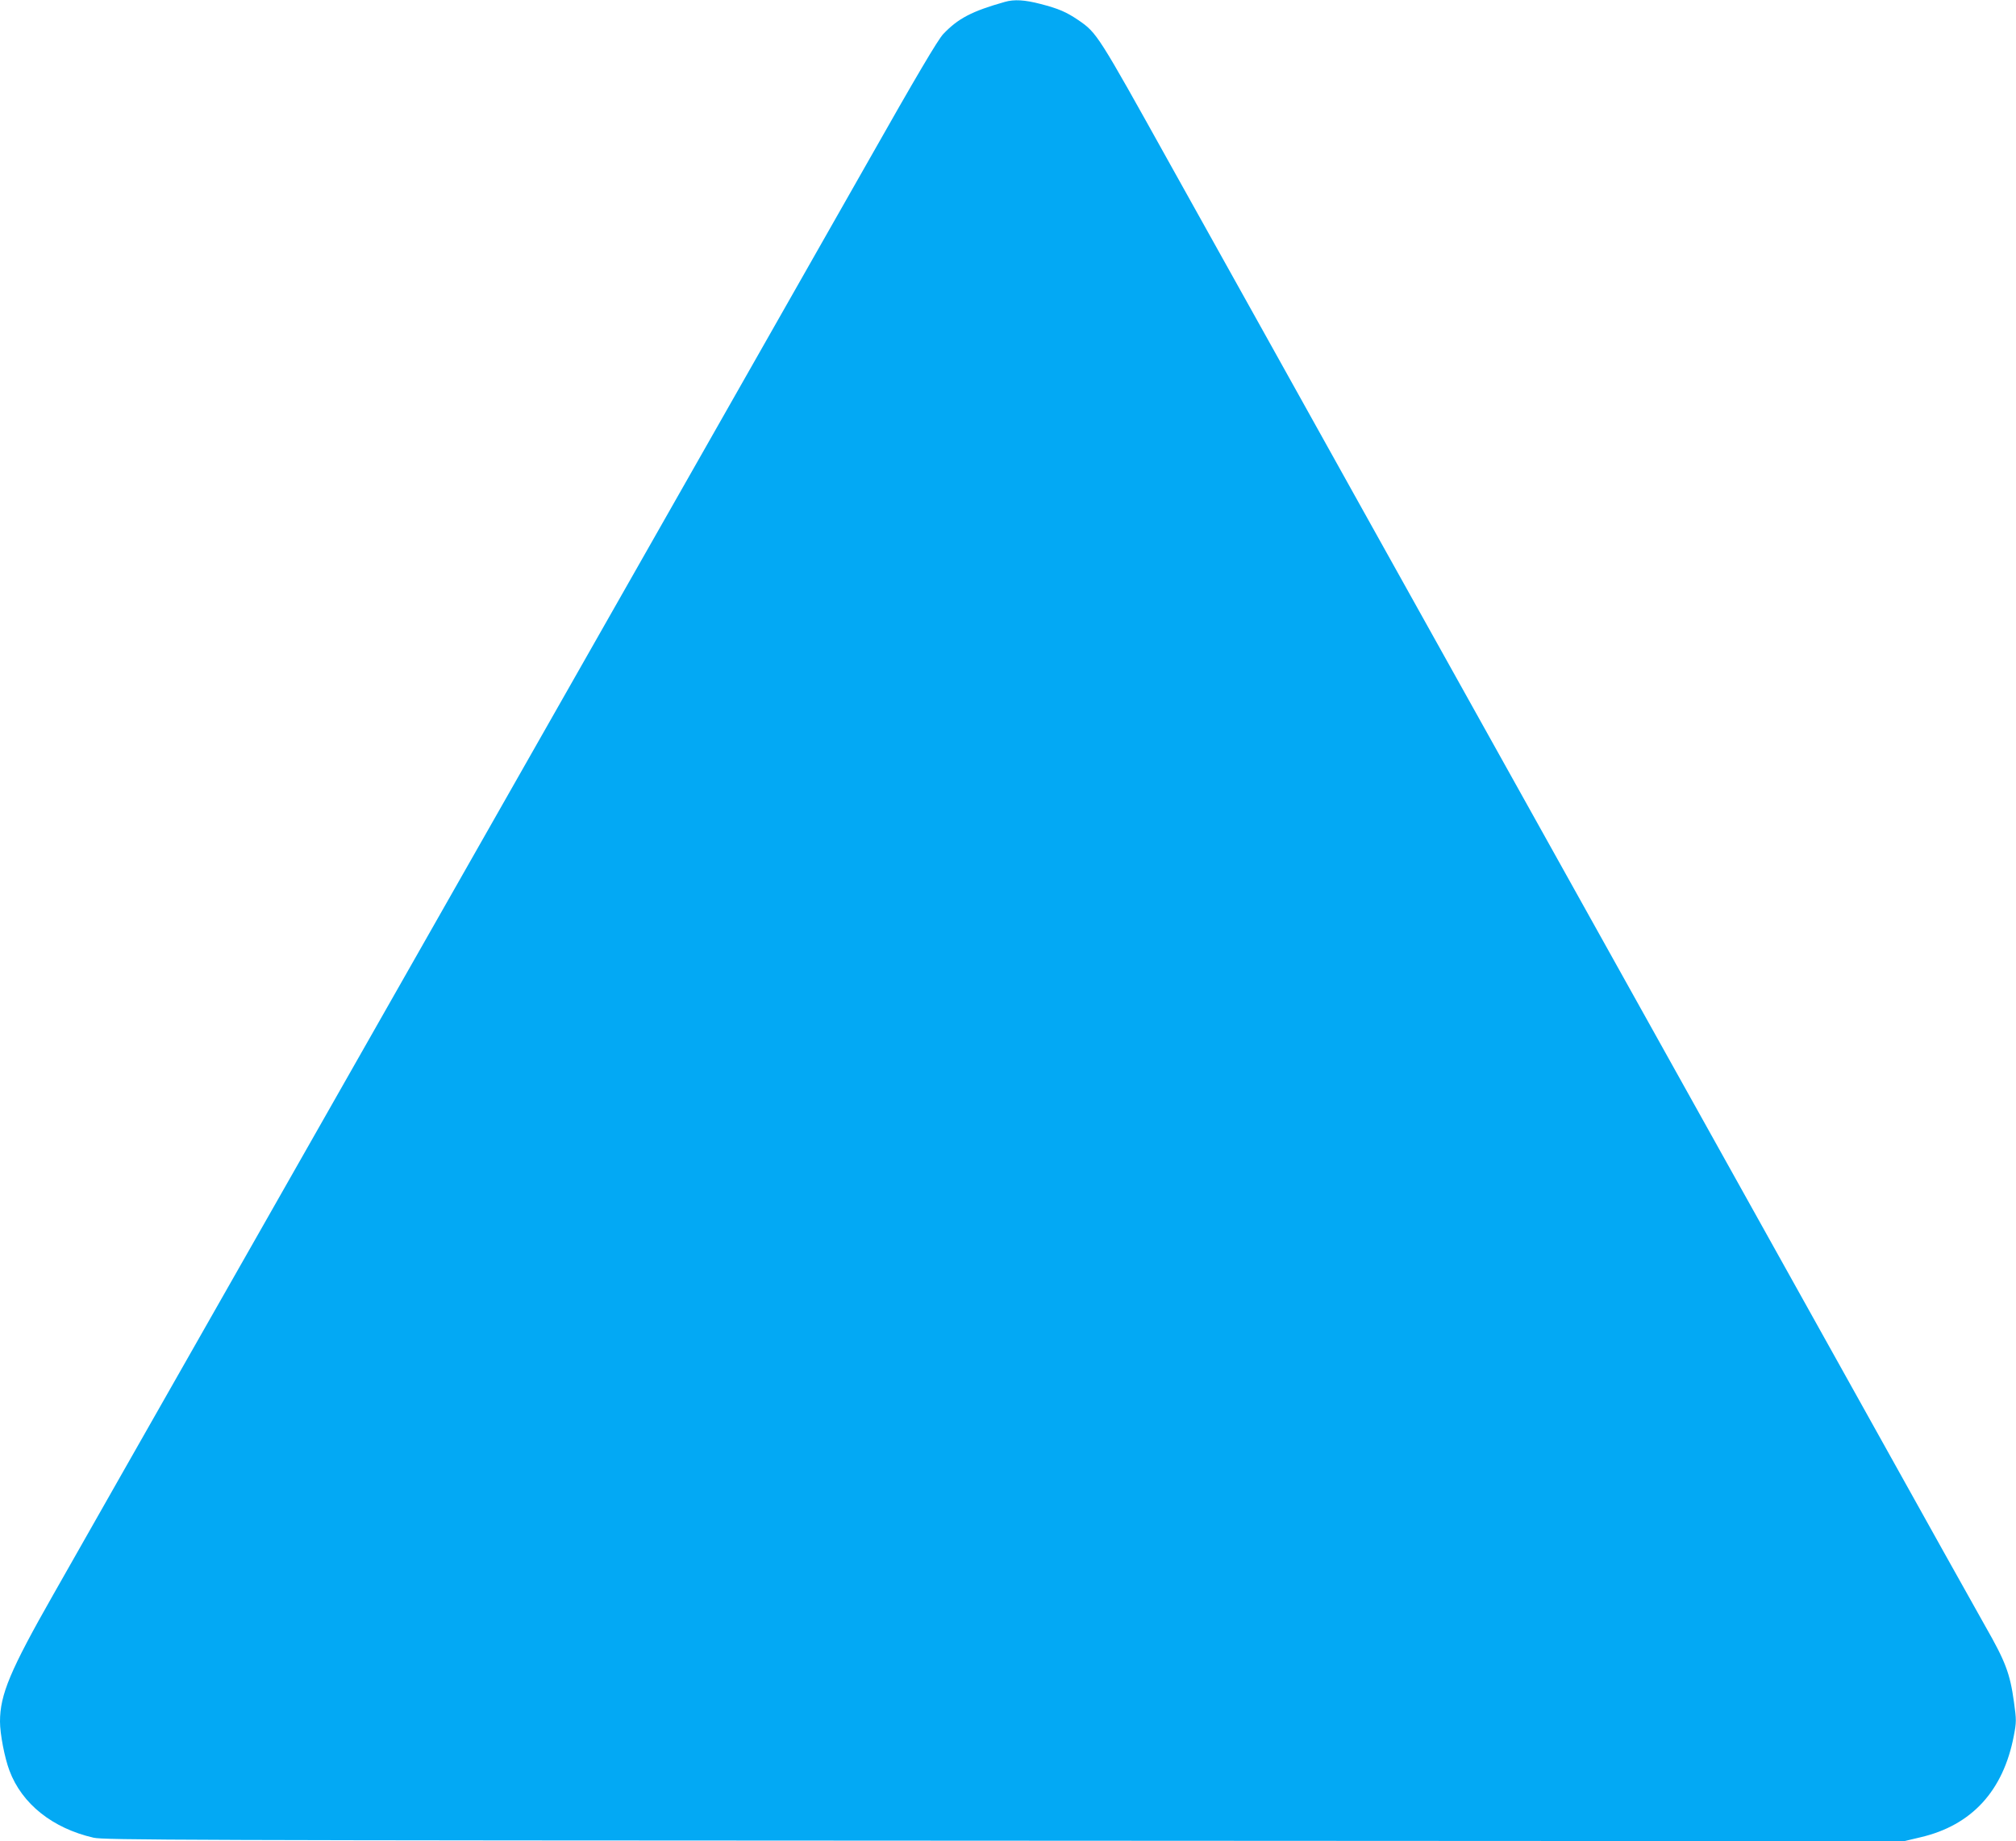<?xml version="1.0" standalone="no"?>
<!DOCTYPE svg PUBLIC "-//W3C//DTD SVG 20010904//EN"
 "http://www.w3.org/TR/2001/REC-SVG-20010904/DTD/svg10.dtd">
<svg version="1.0" xmlns="http://www.w3.org/2000/svg"
 width="1280pt" height="1169pt" viewBox="0 0 1280 1169"
 preserveAspectRatio="xMidYMid meet">
<g transform="translate(0,1169) scale(0.1,-0.1)"
fill="#03a9f4" stroke="none">
<path d="M6380 11678 c-209 -59 -297 -105 -391 -204 -34 -36 -168 -262 -486
-824 -413 -728 -1174 -2065 -3883 -6830 -618 -1086 -1195 -2101 -1282 -2255
-273 -480 -338 -634 -338 -806 0 -77 29 -229 60 -311 79 -211 273 -366 534
-426 65 -15 533 -17 5783 -19 l5713 -3 105 25 c324 76 524 294 591 643 17 89
17 100 1 216 -25 181 -54 257 -182 481 -35 61 -402 718 -815 1460 -414 743
-981 1760 -1260 2260 -596 1068 -1251 2245 -1893 3395 -253 454 -532 956 -621
1115 -89 160 -355 637 -591 1060 -454 816 -460 826 -578 907 -77 52 -125 73
-241 103 -100 26 -167 30 -226 13z"/>
</g>
</svg>
